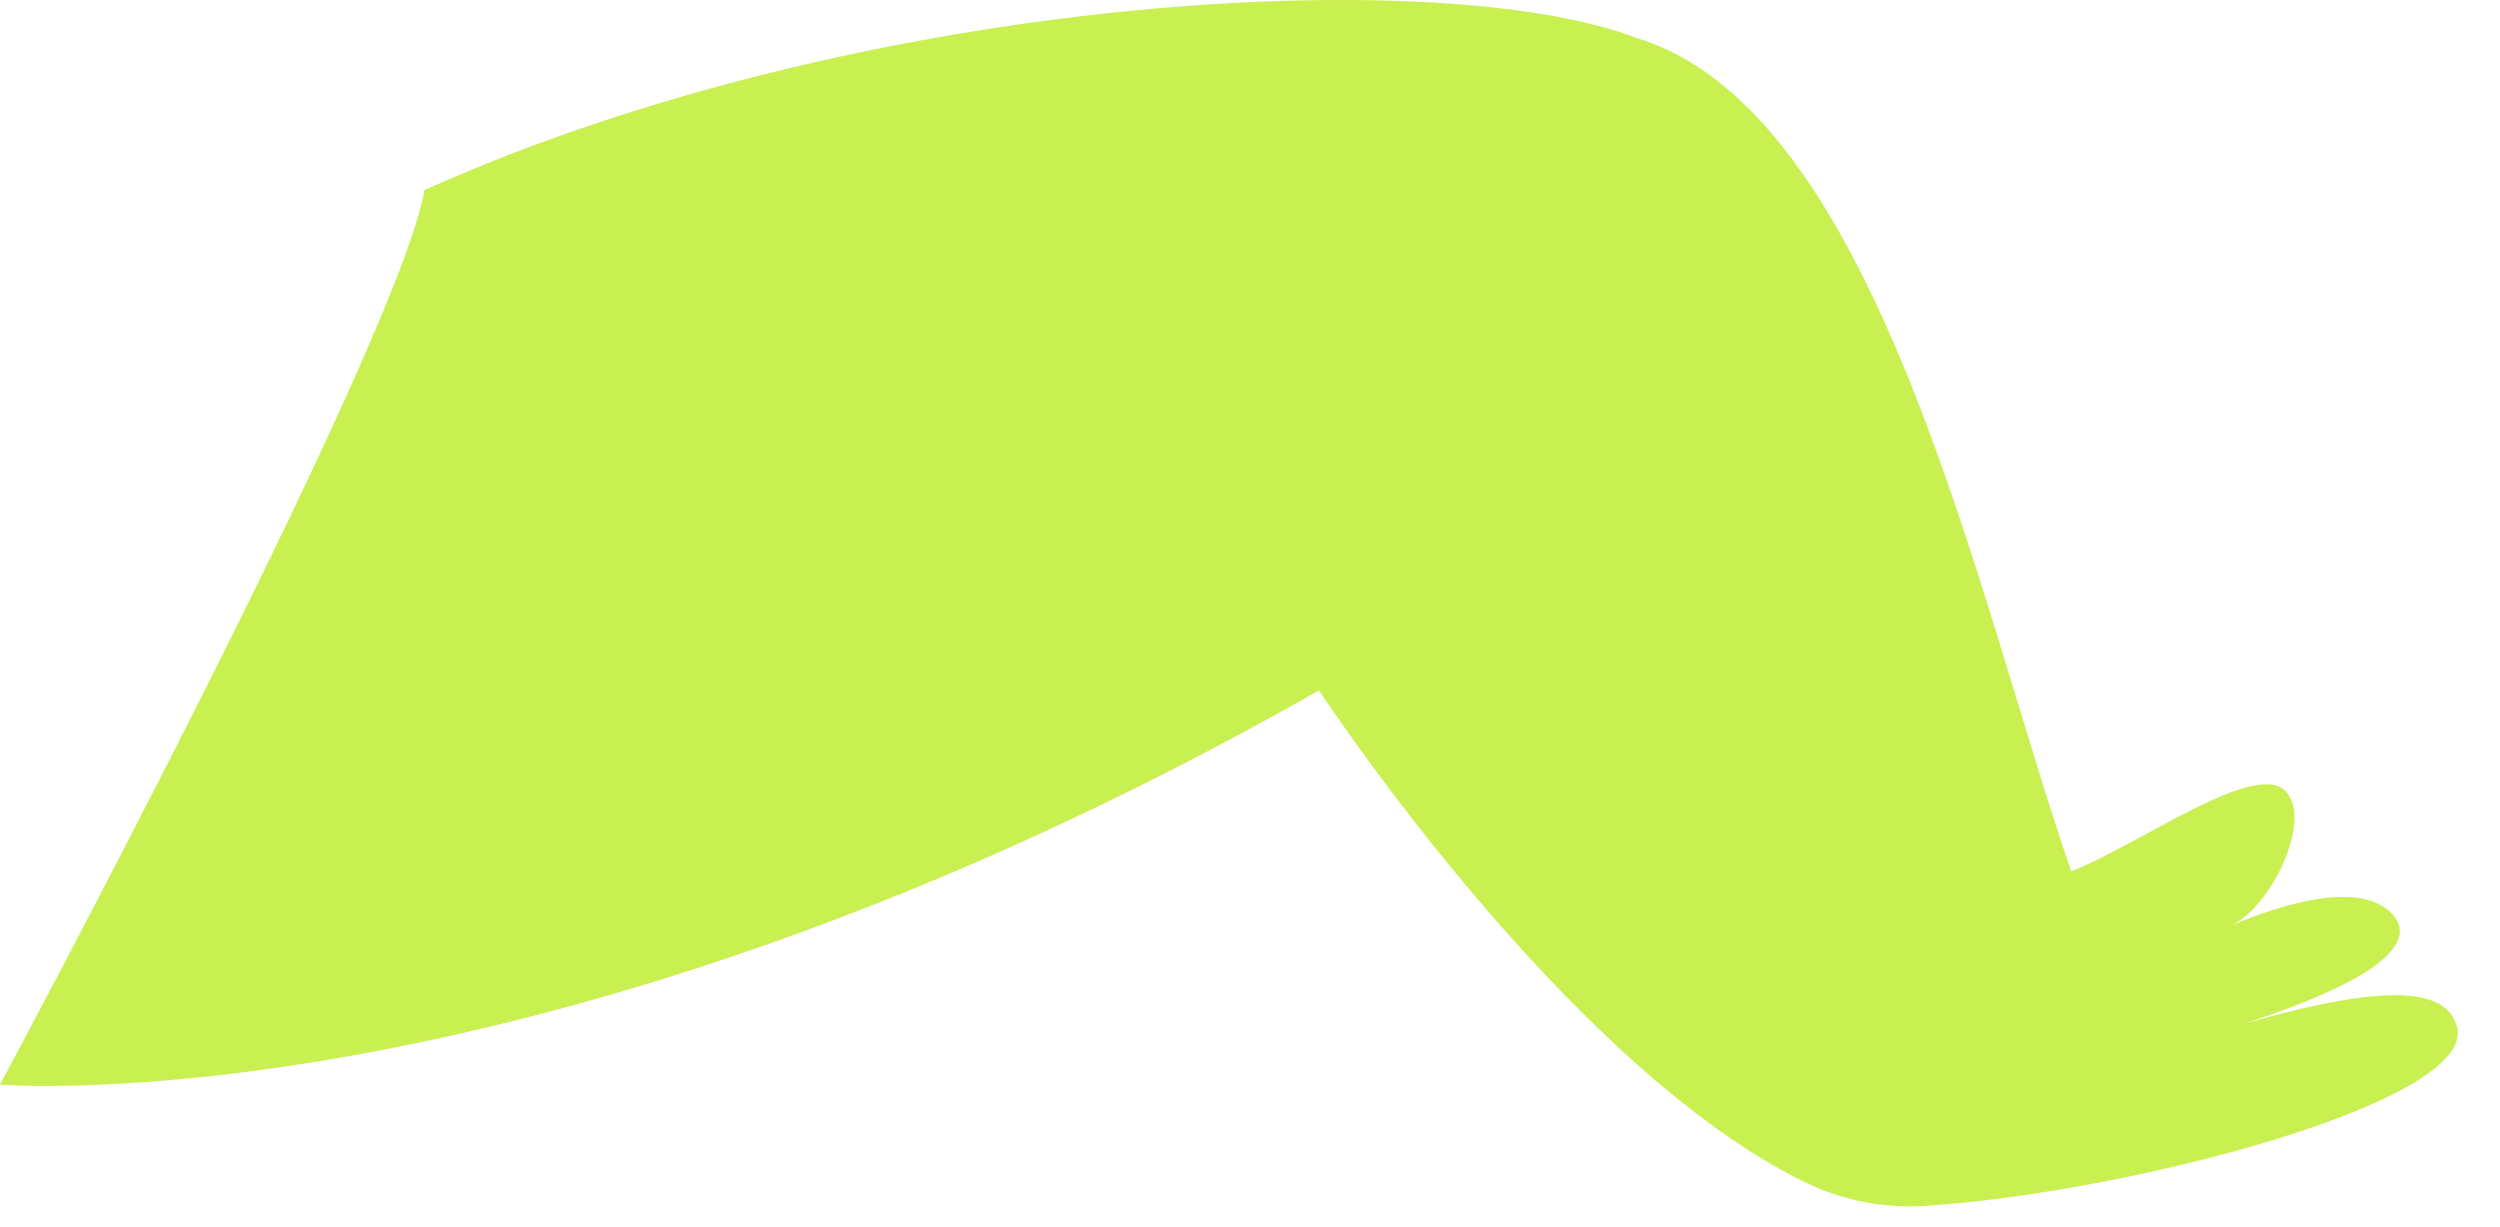 <?xml version="1.0" encoding="utf-8"?>
<svg xmlns="http://www.w3.org/2000/svg" fill="none" height="100%" overflow="visible" preserveAspectRatio="none" style="display: block;" viewBox="0 0 55 27" width="100%">
<path d="M39.742 26.024C40.554 26.416 41.45 26.584 42.349 26.529C46.805 26.251 54.702 24.194 54.032 22.525C53.699 21.526 51.697 21.859 49.363 22.525C50.362 22.192 53.366 21.19 52.7 20.191C52.053 19.327 50.284 19.861 49.12 20.346C50.026 19.867 50.773 18.131 50.365 17.523C49.867 16.527 47.105 18.574 45.566 19.169C43.477 13.102 41.304 2.45 36.024 0.843C31.687 -0.832 19.011 -0.156 9.339 4.181C8.754 7.569 0 23.861 0 23.861C0 23.861 12.01 24.86 29.019 15.188C29.019 15.188 34.442 23.466 39.746 26.027L39.742 26.024Z" fill="#C8F050" id="Vector"/>
</svg>